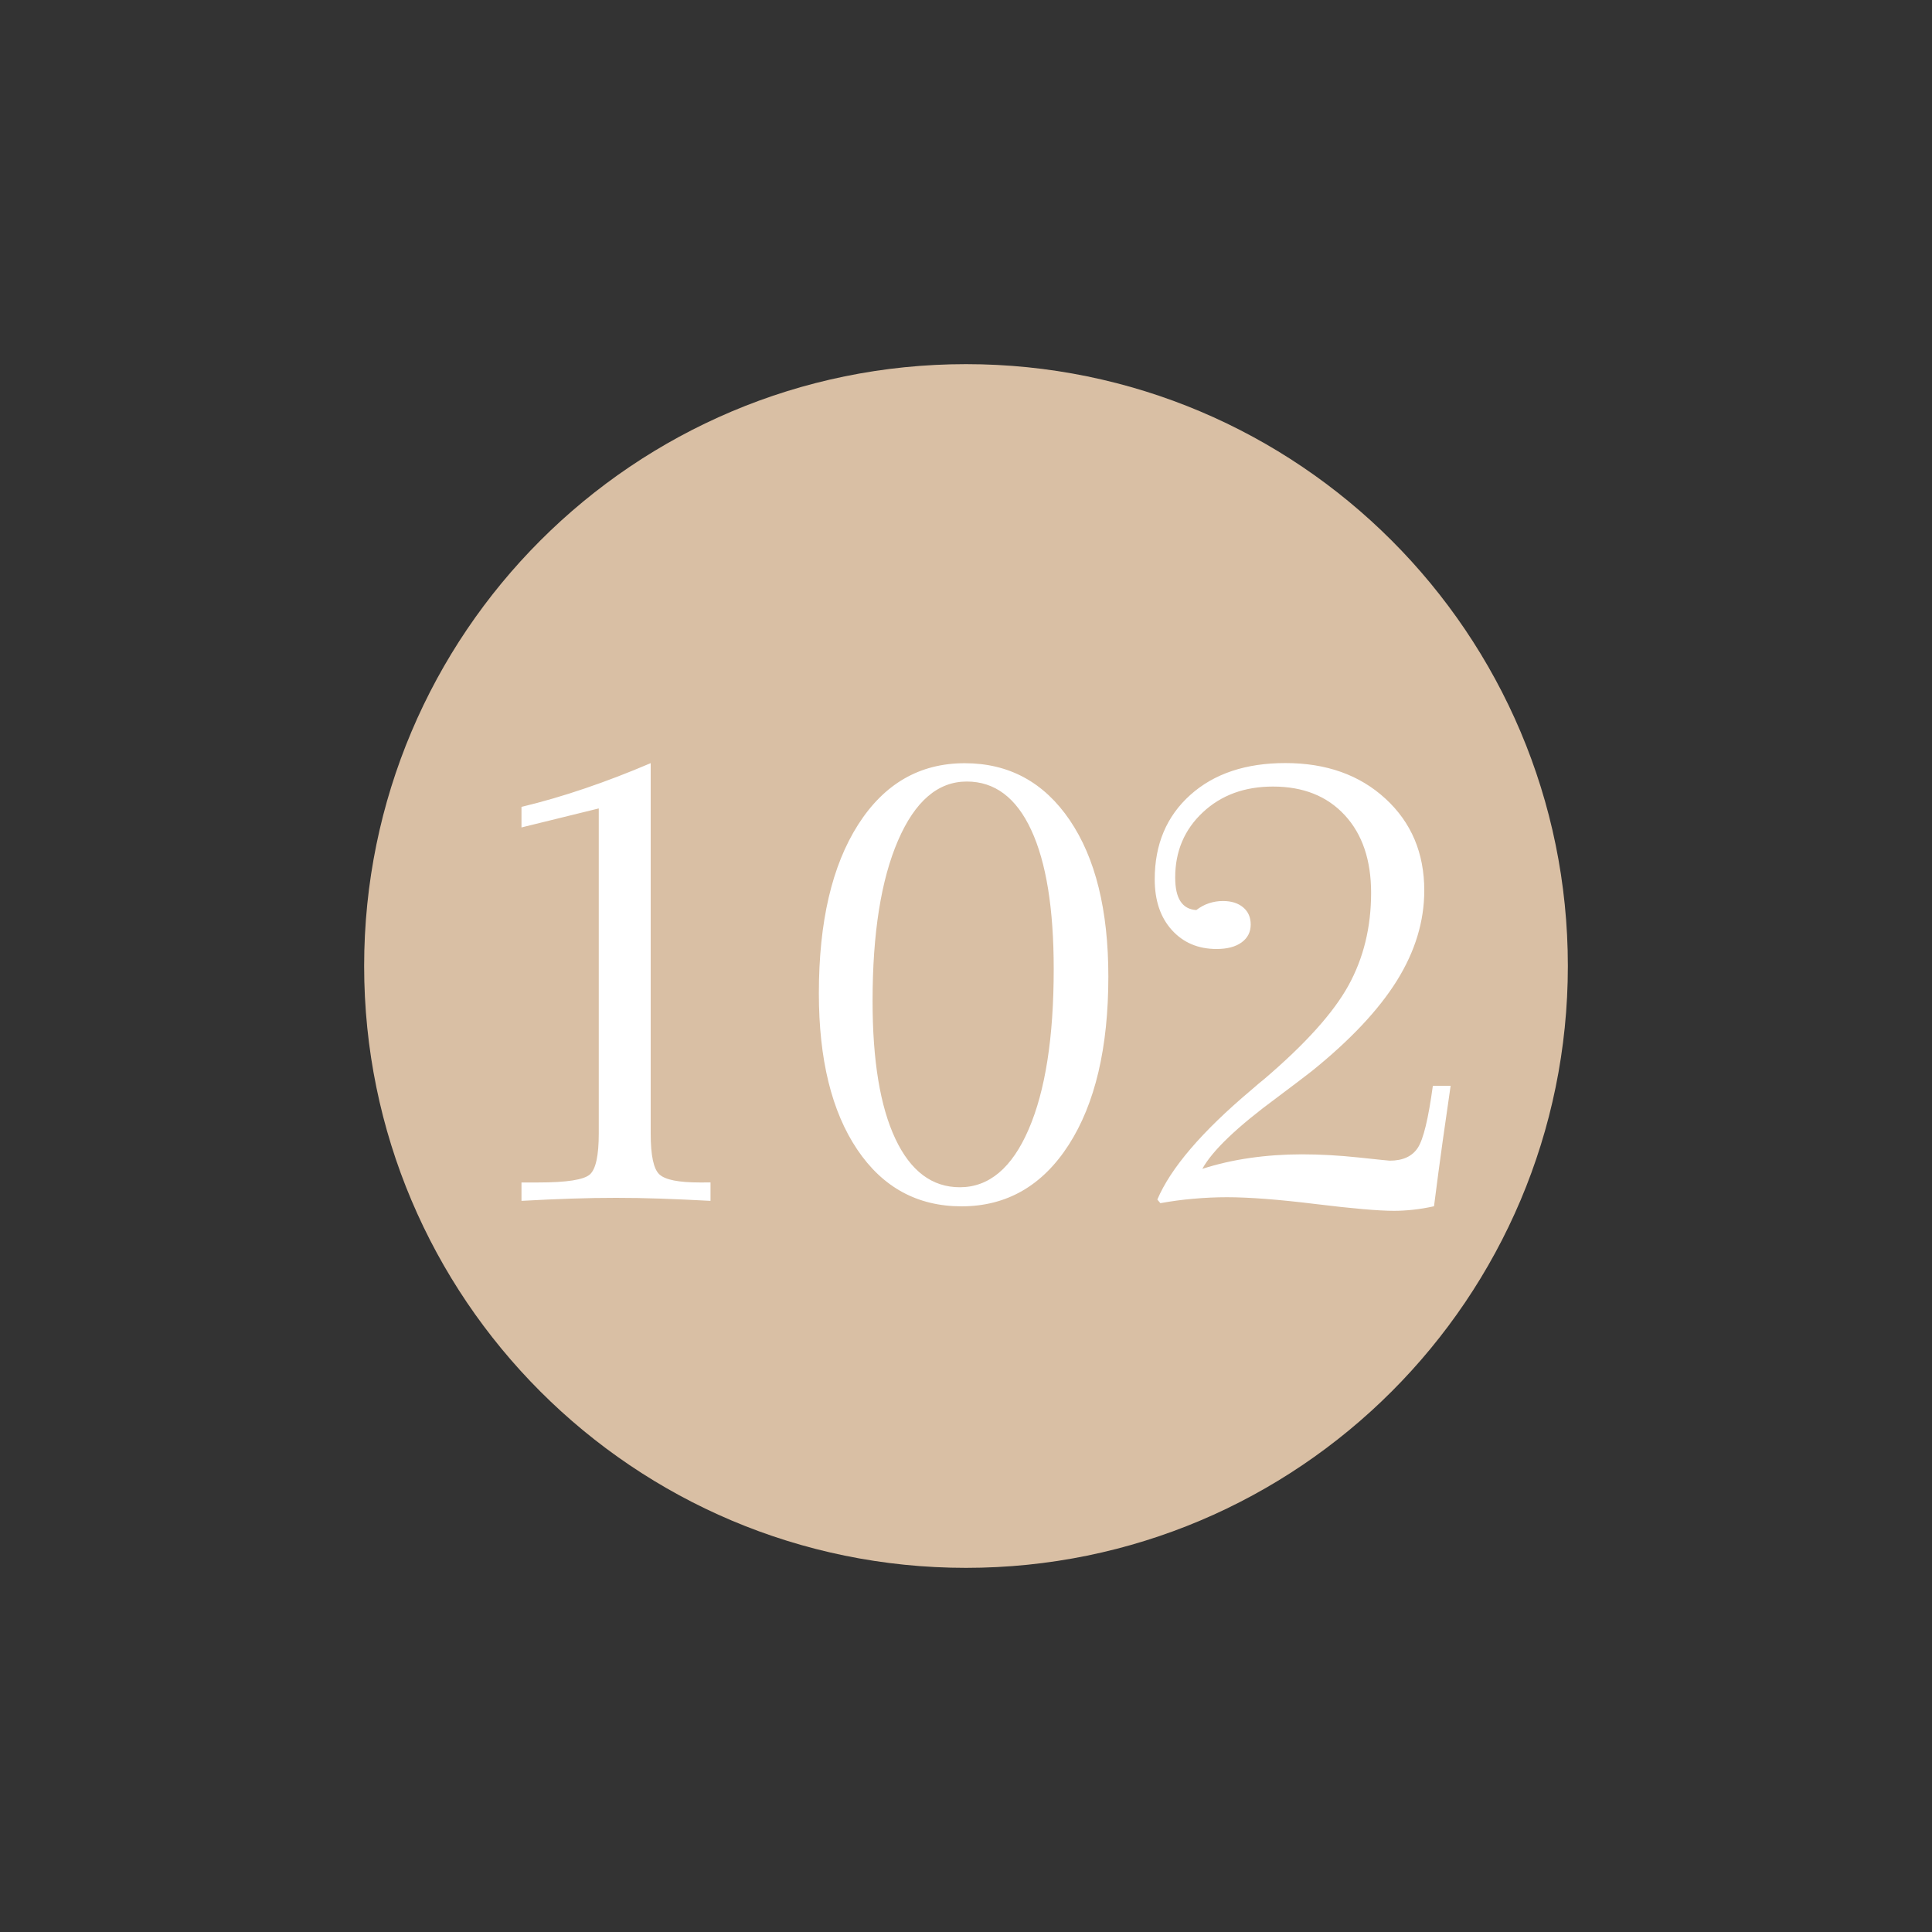<?xml version="1.0" encoding="utf-8"?>
<!DOCTYPE svg PUBLIC "-//W3C//DTD SVG 1.1//EN" "http://www.w3.org/Graphics/SVG/1.1/DTD/svg11.dtd">
<svg xmlns="http://www.w3.org/2000/svg" xmlns:xlink="http://www.w3.org/1999/xlink" version="1.1" id="Ebene_1" x="0px" y="0px" width="25px" height="25px" viewBox="0 0 25 25" enable-background="new 0 0 25 25" xml:space="preserve">
<rect x="0" y="0" width="25" height="25" fill="#333333" stroke="none"/>
<g>
	<path fill="#D9BFA4" d="M12.5,4.712c4.301,0,7.788,3.487,7.788,7.788c0,4.301-3.487,7.788-7.788,7.788   c-4.301,0-7.788-3.487-7.788-7.788C4.712,8.199,8.199,4.712,12.5,4.712L12.5,4.712z"/>
	<path fill="#FFFFFF" d="M7.393,15.51c0.201-0.007,0.393-0.01,0.578-0.01s0.377,0.003,0.578,0.01s0.416,0.017,0.645,0.029v-0.238   H9.053c-0.271,0-0.444-0.034-0.52-0.104S8.42,14.952,8.42,14.668V9.875c-0.287,0.123-0.569,0.231-0.848,0.326   s-0.553,0.175-0.824,0.24v0.266l1-0.246v4.207c0,0.286-0.039,0.464-0.117,0.531s-0.298,0.102-0.66,0.102H6.748v0.238   C6.977,15.526,7.192,15.517,7.393,15.51L7.393,15.51z M11.586,14.736c-0.197-0.418-0.295-1.013-0.295-1.783   c0-0.877,0.11-1.57,0.33-2.078s0.516-0.762,0.889-0.762c0.362,0,0.64,0.209,0.834,0.627s0.291,1.018,0.291,1.799   c0,0.883-0.108,1.574-0.324,2.074s-0.513,0.75-0.891,0.75C12.061,15.363,11.783,15.154,11.586,14.736L11.586,14.736z M13.83,14.813   c0.341-0.531,0.512-1.257,0.512-2.176c0-0.859-0.167-1.535-0.5-2.025s-0.786-0.736-1.359-0.736c-0.581,0-1.041,0.265-1.379,0.795   s-0.508,1.257-0.508,2.182c0,0.856,0.166,1.53,0.496,2.021s0.781,0.736,1.352,0.736C13.026,15.609,13.489,15.344,13.83,14.813   L13.83,14.813z M15.441,15.512c0.145-0.013,0.29-0.02,0.436-0.02c0.284,0,0.666,0.029,1.146,0.088s0.818,0.088,1.014,0.088   c0.081,0,0.163-0.005,0.248-0.014s0.175-0.024,0.271-0.045c0.039-0.308,0.077-0.59,0.113-0.848s0.07-0.495,0.102-0.711h-0.23   c-0.058,0.425-0.122,0.692-0.195,0.803s-0.194,0.166-0.363,0.166c-0.013,0-0.146-0.014-0.4-0.041s-0.499-0.041-0.736-0.041   c-0.231,0-0.456,0.016-0.672,0.047s-0.422,0.078-0.617,0.141c0.13-0.237,0.452-0.544,0.965-0.922   c0.198-0.148,0.349-0.263,0.453-0.344c0.497-0.401,0.864-0.791,1.1-1.17s0.354-0.768,0.354-1.166c0-0.484-0.167-0.88-0.502-1.188   s-0.767-0.461-1.295-0.461c-0.513,0-0.923,0.137-1.23,0.412s-0.461,0.639-0.461,1.092c0,0.273,0.073,0.492,0.221,0.656   s0.341,0.246,0.58,0.246c0.138,0,0.246-0.029,0.324-0.086s0.117-0.134,0.117-0.23c0-0.094-0.032-0.168-0.098-0.223   s-0.152-0.082-0.262-0.082c-0.063,0-0.122,0.01-0.18,0.029s-0.112,0.049-0.164,0.088c-0.091-0.005-0.159-0.043-0.205-0.113   s-0.068-0.173-0.068-0.309c0-0.338,0.119-0.619,0.357-0.842s0.541-0.334,0.908-0.334c0.391,0,0.7,0.123,0.928,0.369   s0.342,0.582,0.342,1.006c0,0.445-0.098,0.845-0.293,1.199c-0.195,0.354-0.559,0.758-1.09,1.211   c-0.039,0.031-0.097,0.079-0.172,0.145c-0.636,0.536-1.039,1.008-1.211,1.414l0.039,0.047   C15.154,15.544,15.297,15.524,15.441,15.512L15.441,15.512z"/>
</g>
</svg>
